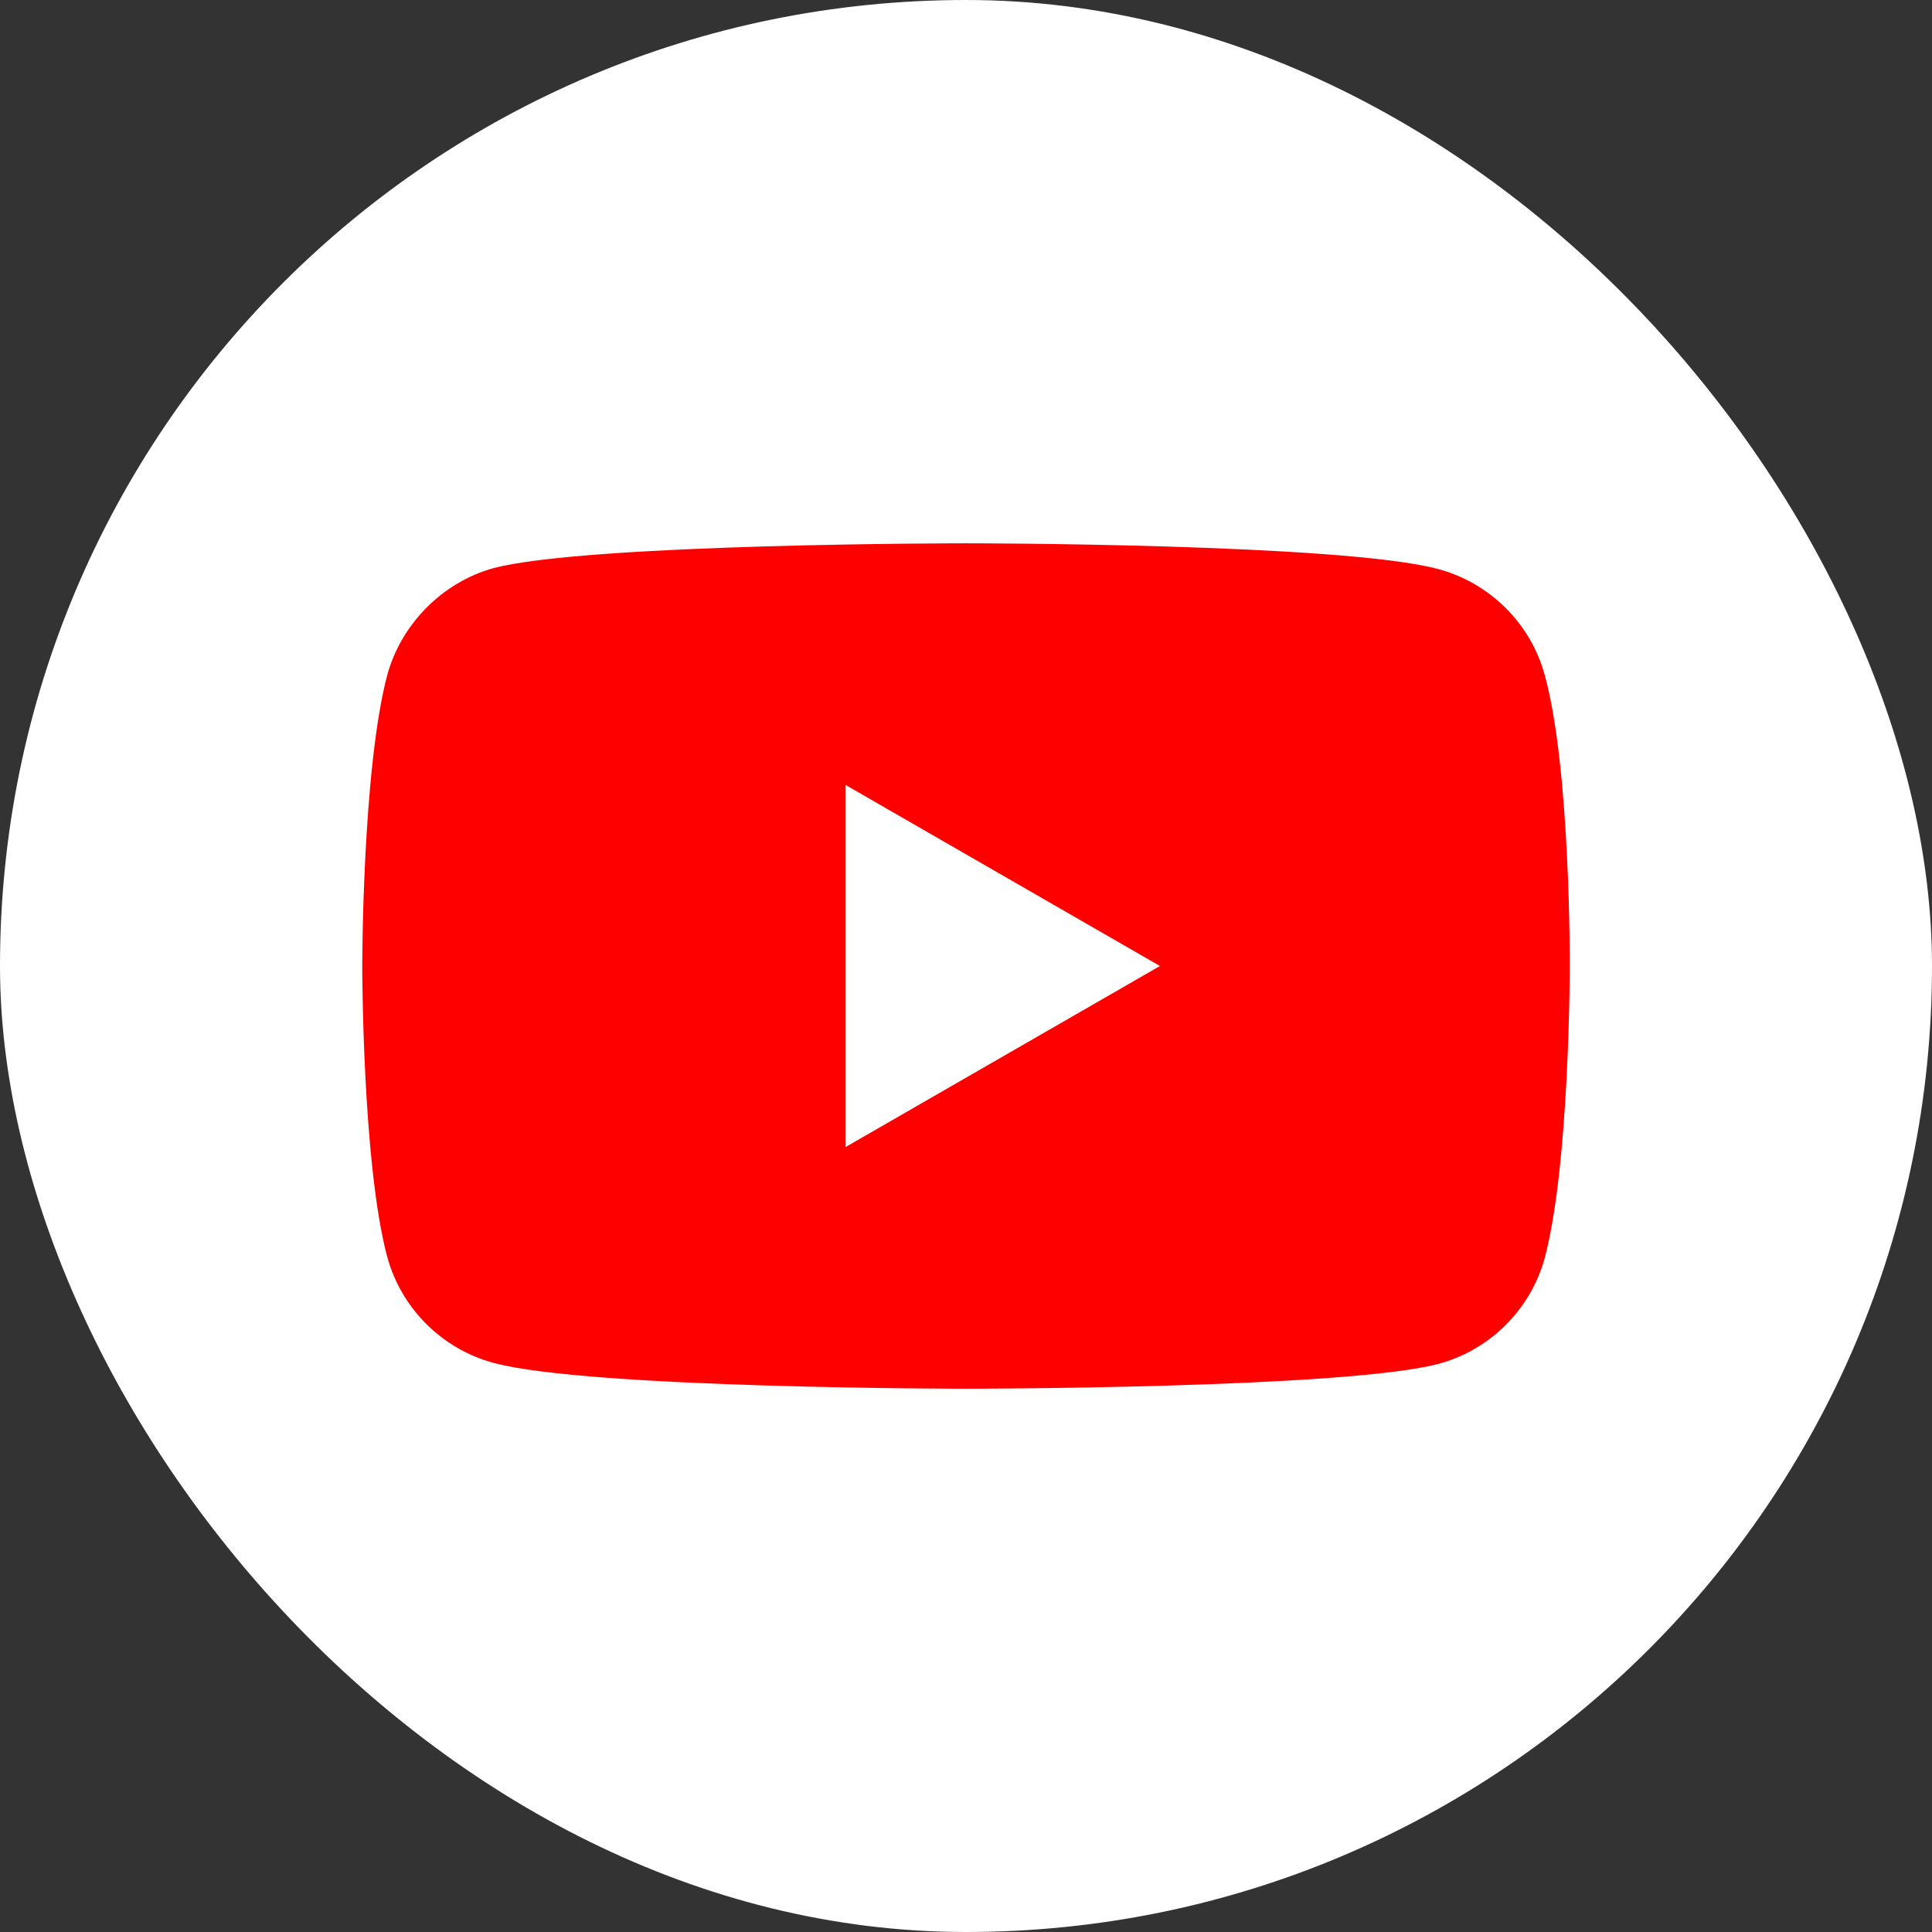 <?xml version="1.0" encoding="UTF-8"?> <svg xmlns="http://www.w3.org/2000/svg" width="48" height="48" viewBox="0 0 48 48" fill="none"><rect x="0" y="0" width="48" height="48" fill="#333333" stroke="none"/> <g clip-path="url(#clip0_1241_119)"> <rect width="48" height="48" rx="24" fill="white"></rect> <path fill-rule="evenodd" clip-rule="evenodd" d="M35.738 14.14C37.023 14.486 38.036 15.499 38.382 16.784C39.025 19.132 39 24.025 39 24.025C39 24.025 39 28.893 38.382 31.241C38.036 32.526 37.023 33.539 35.738 33.885C33.39 34.502 24 34.502 24 34.502C24 34.502 14.634 34.502 12.262 33.86C10.977 33.514 9.964 32.501 9.618 31.216C9 28.893 9 24 9 24C9 24 9 19.132 9.618 16.784C9.964 15.499 11.002 14.461 12.262 14.115C14.61 13.498 24 13.498 24 13.498C24 13.498 33.39 13.498 35.738 14.14ZM28.819 24L21.01 28.497V19.503L28.819 24Z" fill="#FF0000"></path> </g> <defs> <clipPath id="clip0_1241_119"> <rect width="48" height="48" fill="white"></rect> </clipPath> </defs> </svg> 